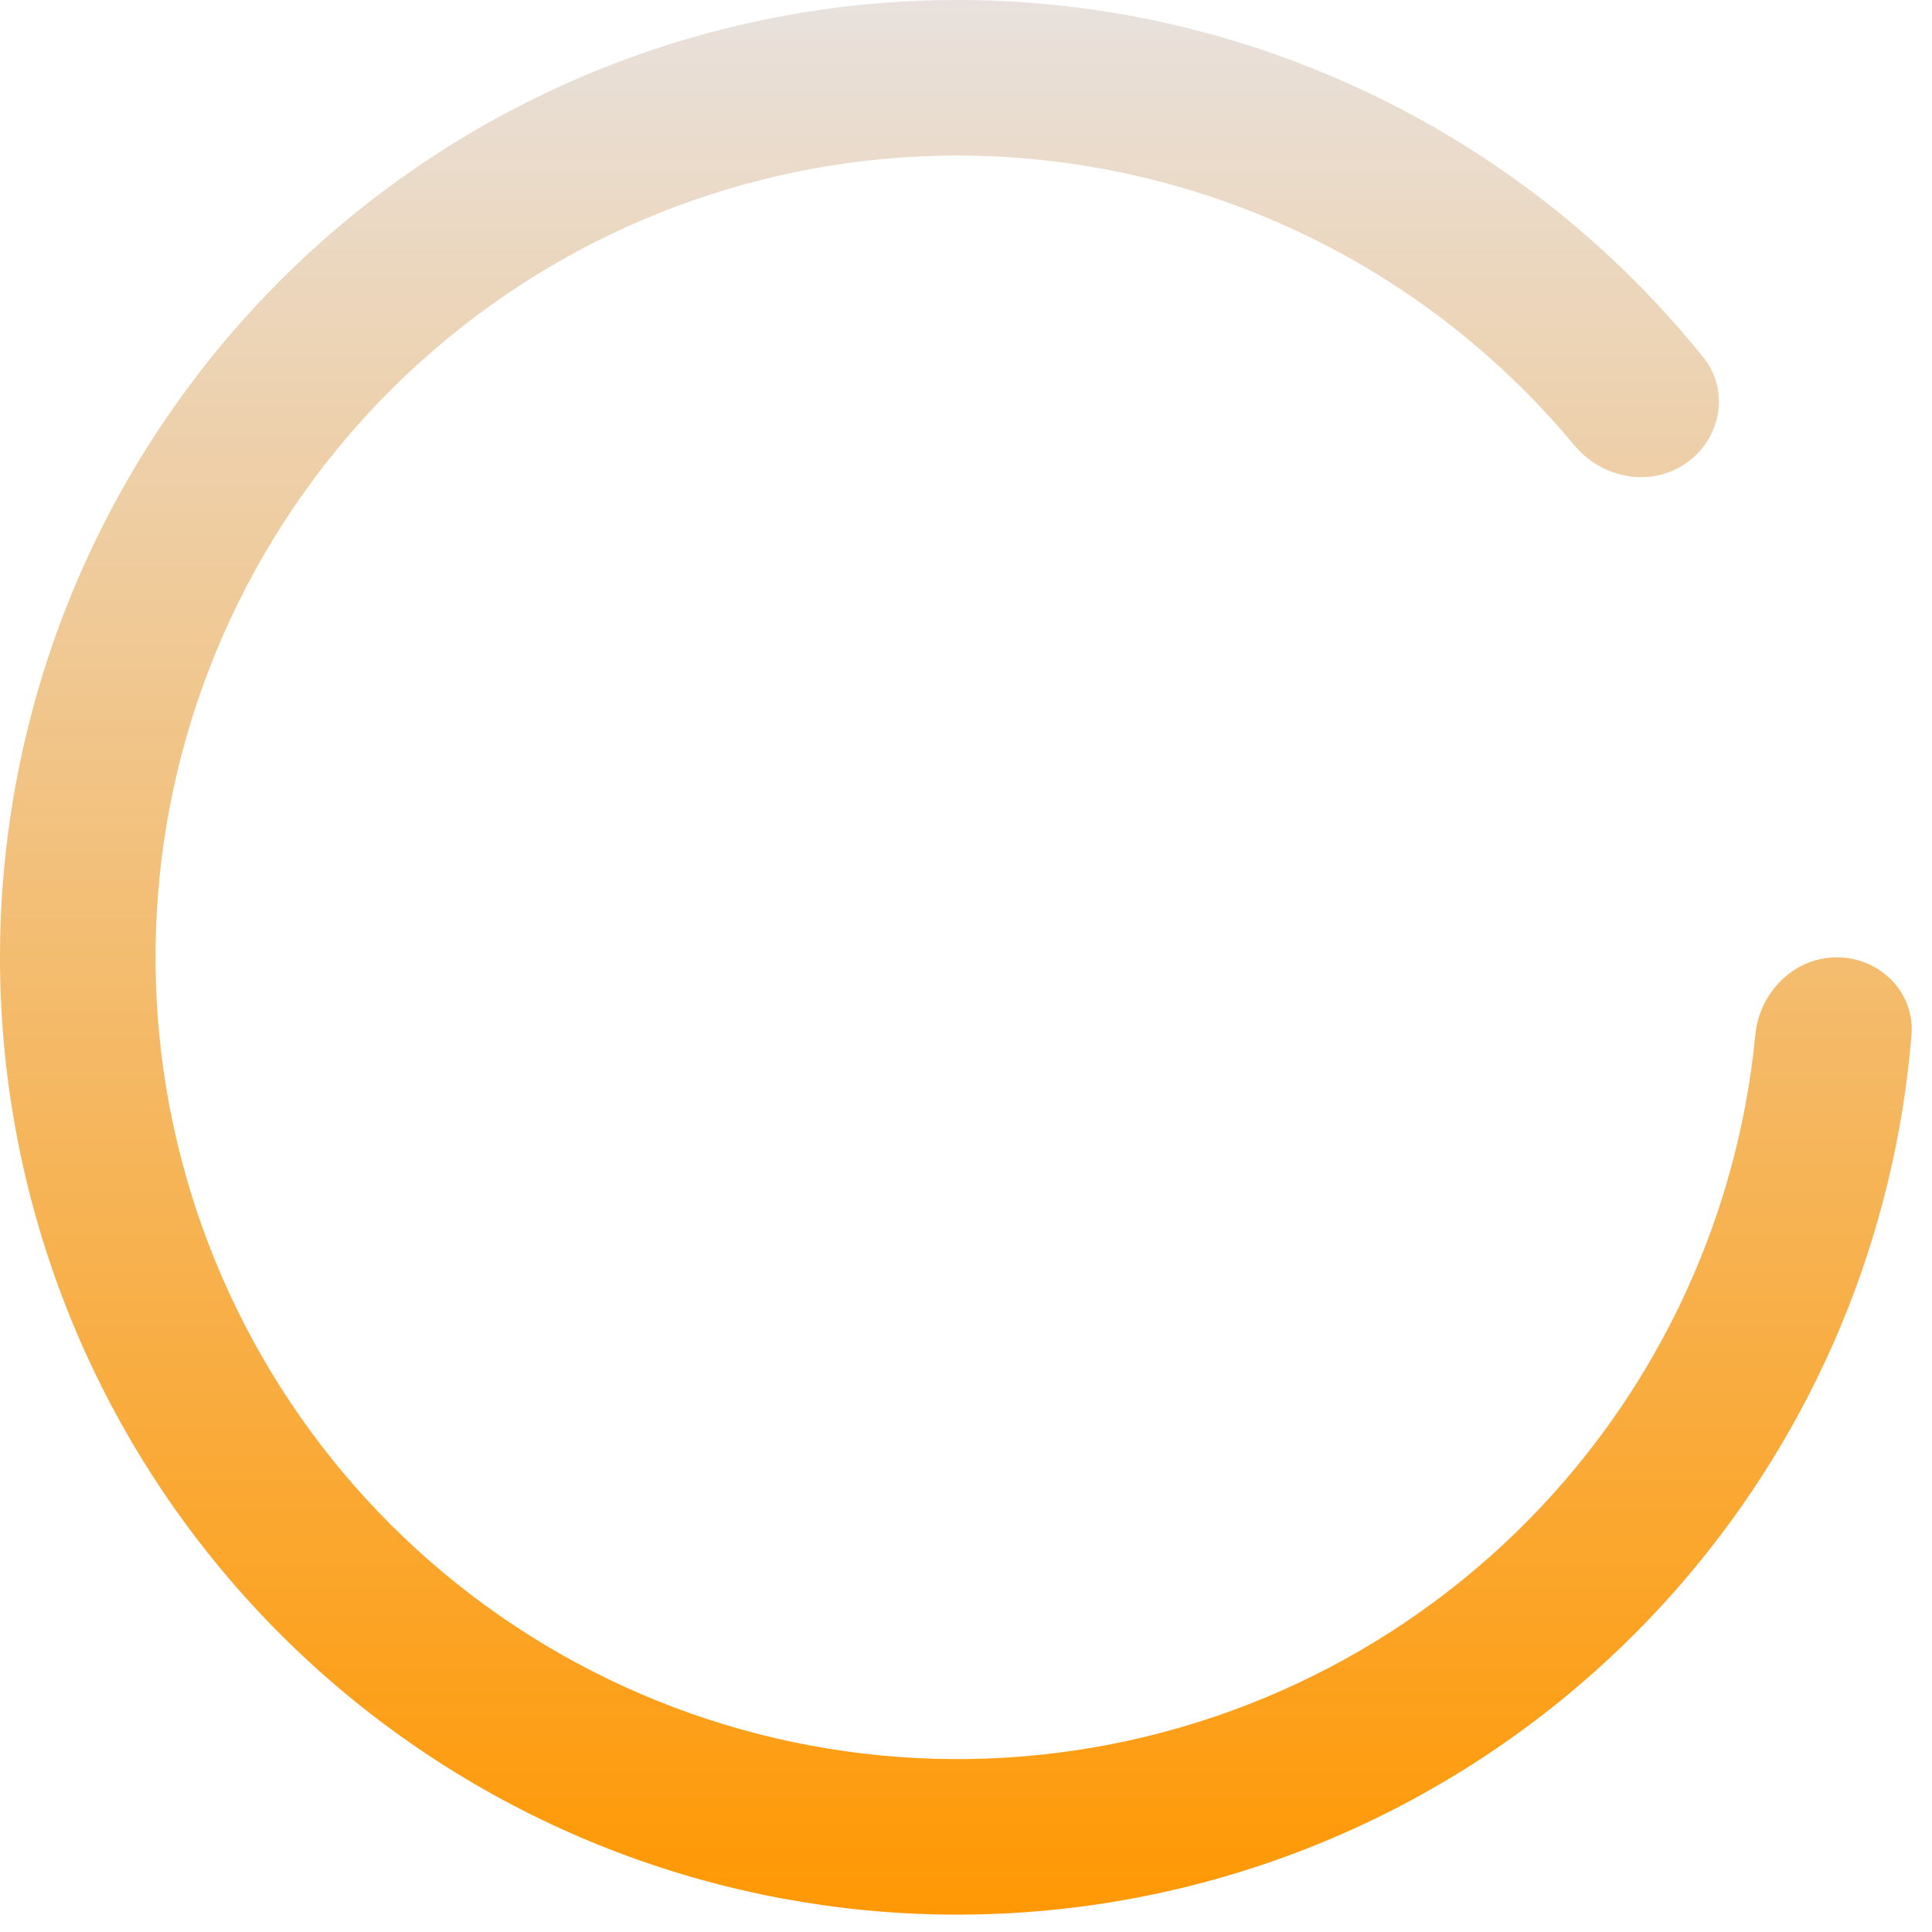<svg width="88" height="88" viewBox="0 0 88 88" fill="none" xmlns="http://www.w3.org/2000/svg">
<path d="M83.667 43.605C85.623 43.605 87.224 45.193 87.066 47.143C86.319 56.311 82.688 65.042 76.647 72.058C69.832 79.972 60.404 85.177 50.076 86.726C39.748 88.276 29.207 86.068 20.37 80.503C11.533 74.939 4.986 66.387 1.921 56.404C-1.145 46.421 -0.525 35.669 3.666 26.103C7.858 16.538 15.343 8.795 24.761 4.282C34.179 -0.231 44.904 -1.214 54.985 1.511C63.922 3.928 71.828 9.117 77.591 16.286C78.816 17.811 78.383 20.024 76.764 21.122C75.144 22.22 72.954 21.784 71.705 20.279C66.912 14.505 60.435 10.324 53.136 8.35C44.693 6.067 35.71 6.891 27.823 10.671C19.935 14.45 13.666 20.936 10.155 28.947C6.645 36.958 6.126 45.963 8.693 54.324C11.261 62.686 16.744 69.848 24.145 74.508C31.547 79.169 40.375 81.018 49.025 79.72C57.674 78.422 65.571 74.063 71.278 67.435C76.212 61.706 79.227 54.61 79.953 47.142C80.143 45.194 81.711 43.605 83.667 43.605Z" fill="url(#paint0_linear_136_925)"/>
<defs>
<linearGradient id="paint0_linear_136_925" x1="43.605" y1="0" x2="43.605" y2="87.209" gradientUnits="userSpaceOnUse">
<stop stop-color="#E8E1DD"/>
<stop offset="1" stop-color="#FF9803"/>
</linearGradient>
</defs>
</svg>
